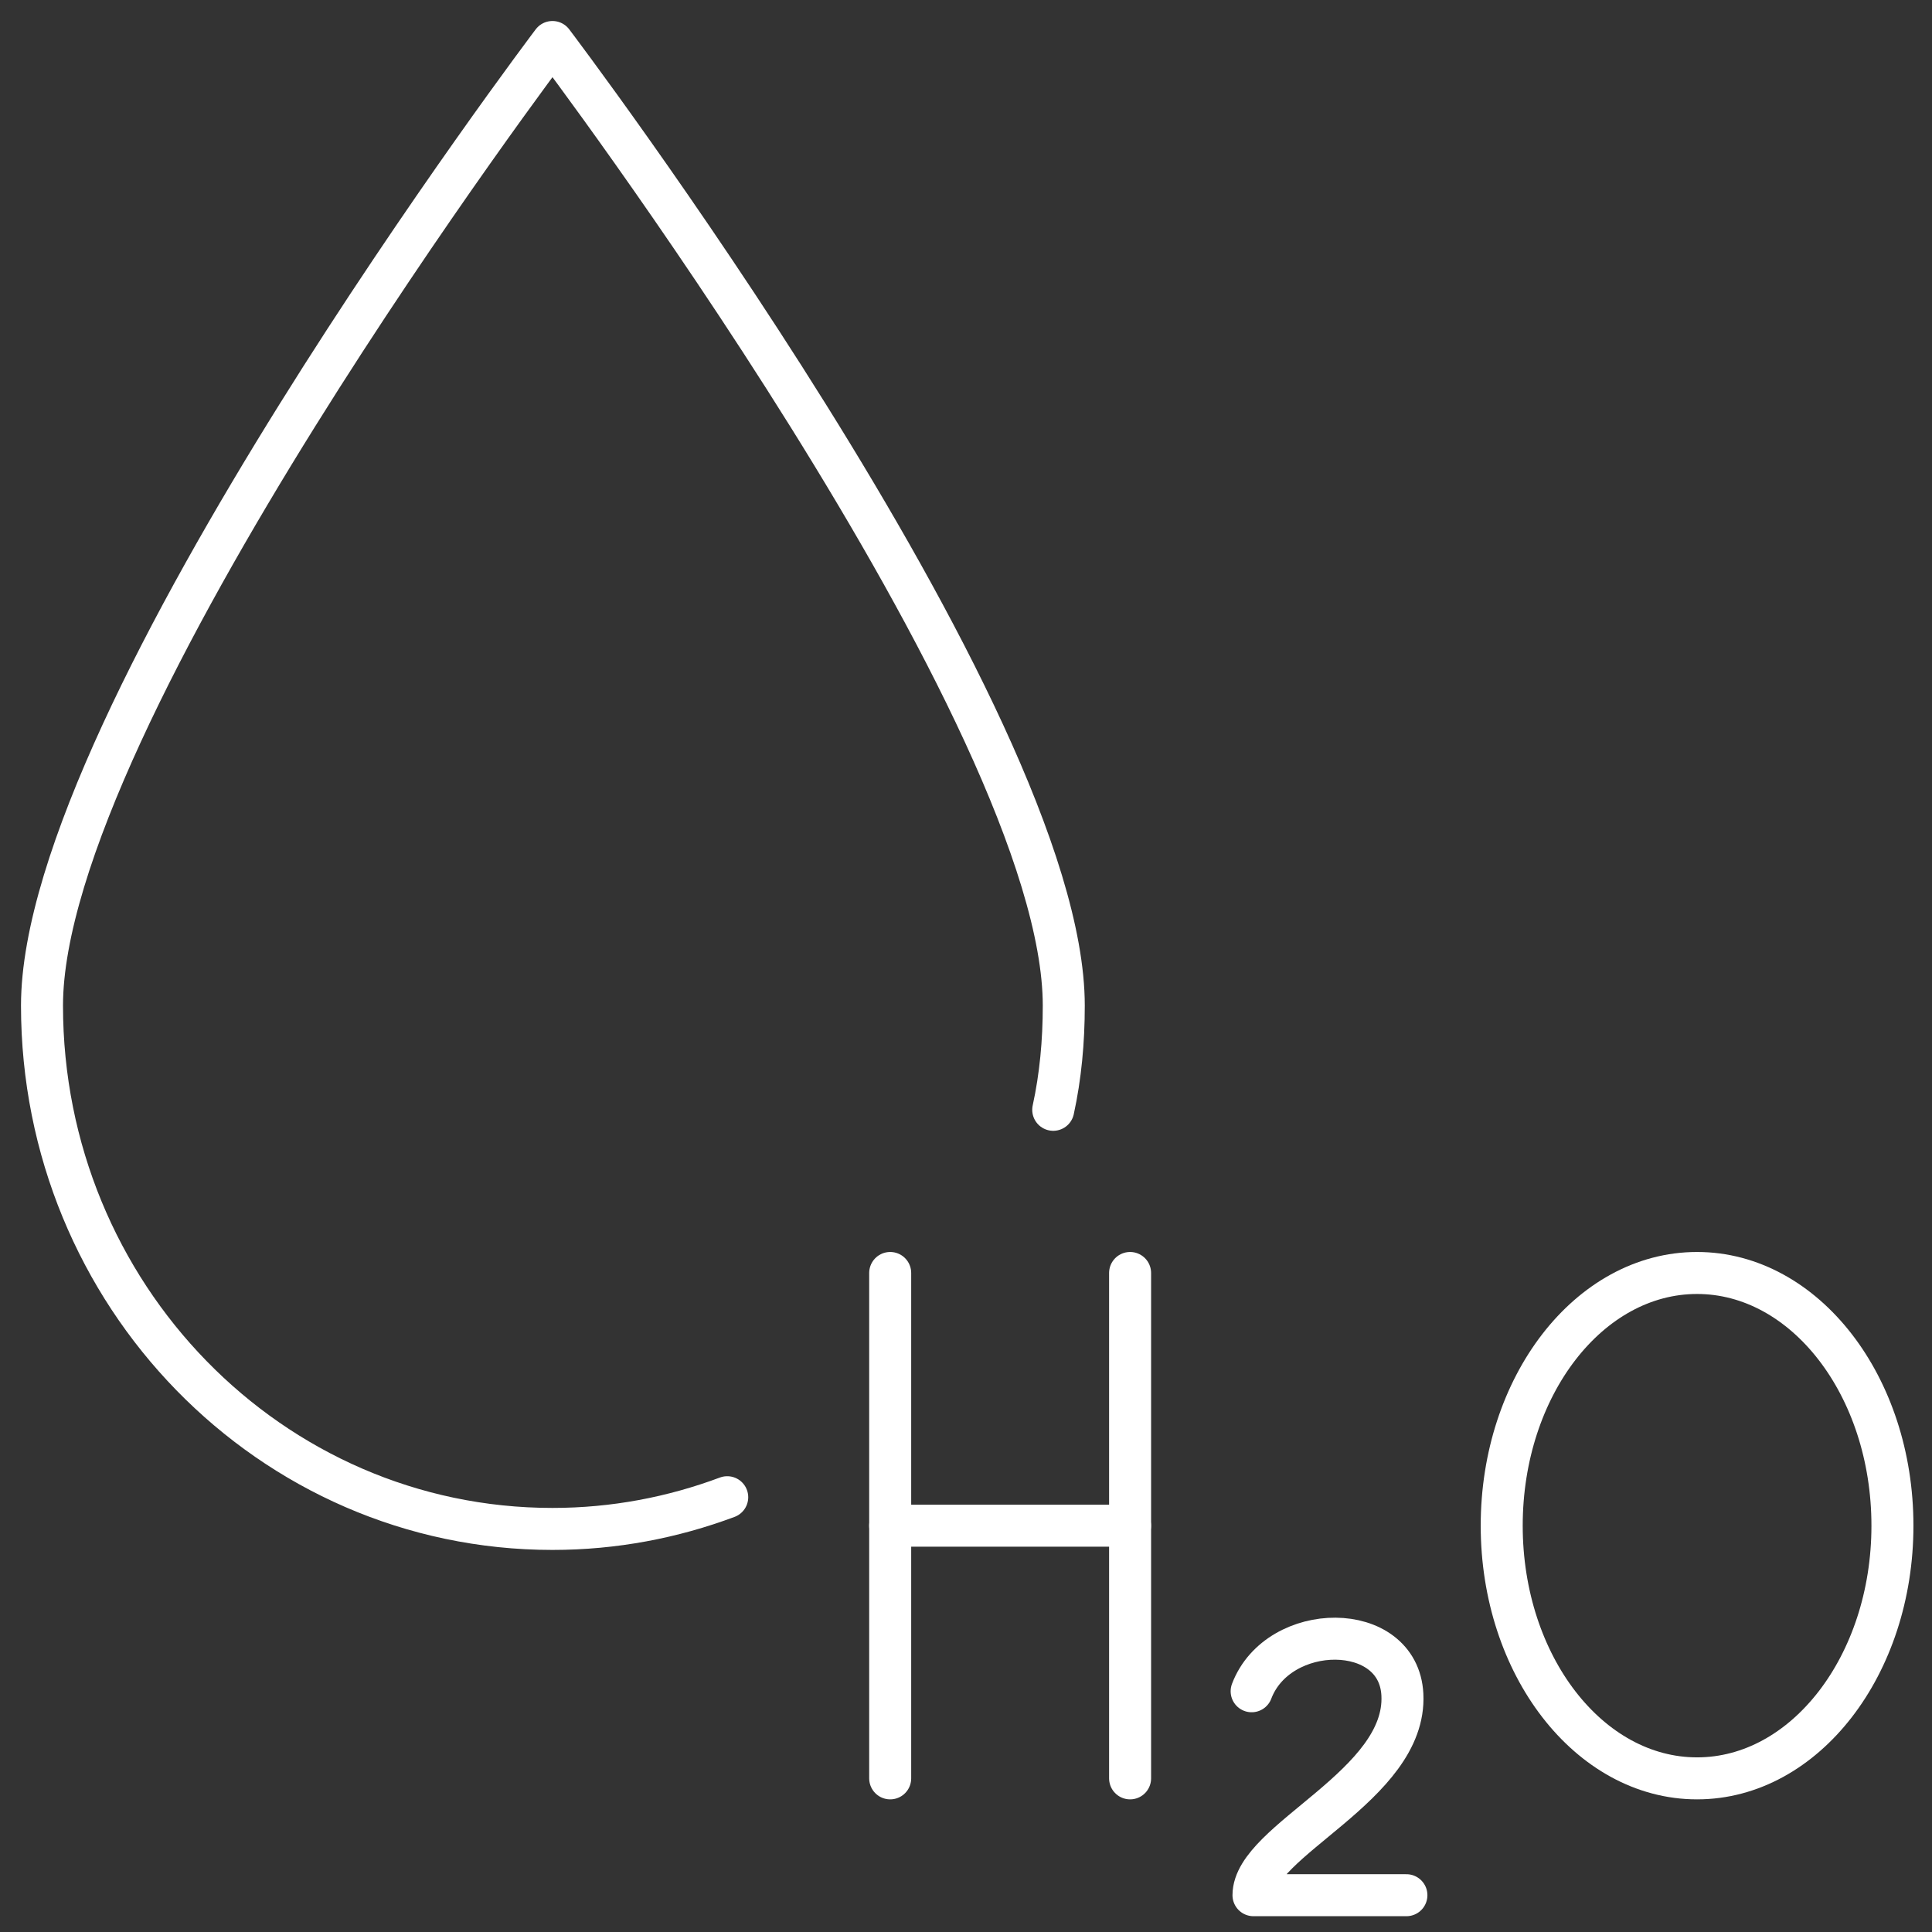 <svg xmlns="http://www.w3.org/2000/svg" xmlns:xlink="http://www.w3.org/1999/xlink" width="46px" height="46px" viewBox="0 0 46 46"><rect x="0" y="0" width="46" height="46" fill="#333333" stroke="none"/><title>584DB27E-7496-454D-AFAB-5853F23A3370</title><g id="Page-1" stroke="none" stroke-width="1" fill="none" fill-rule="evenodd" stroke-linecap="round" stroke-linejoin="round"><g id="Soluciones" transform="translate(-226, -4080)" stroke="#FFFFFF"><g id="Asesoramiento-y-dise&#xF1;o" transform="translate(219, 4081)"><g id="H2o" transform="translate(8, 0)"><path d="M24.077,25.424 C24.251,24.63 24.328,23.796 24.328,22.943 C24.328,16.064 12.154,0 12.154,0 C12.154,0 0,16.064 0,22.943 C0,29.823 5.438,35.403 12.154,35.403 C13.625,35.403 15.019,35.132 16.315,34.648" id="Stroke-1"></path><path d="M28.801,39.268 C29.433,37.6 32.299,37.572 32.39,39.347 C32.501,41.515 28.845,42.813 28.845,44.124 L32.486,44.124" id="Stroke-3"></path><line x1="20.195" y1="29.309" x2="20.195" y2="41.342" id="Stroke-5"></line><line x1="25.907" y1="29.309" x2="25.907" y2="41.342" id="Stroke-7"></line><line x1="20.195" y1="35.326" x2="25.906" y2="35.326" id="Stroke-9"></line><path d="M44.058,35.326 C44.058,38.648 41.975,41.342 39.406,41.342 C36.836,41.342 34.755,38.648 34.755,35.326 C34.755,32.002 36.836,29.309 39.406,29.309 C41.975,29.309 44.058,32.002 44.058,35.326 Z" id="Stroke-11"></path></g></g></g></g></svg>